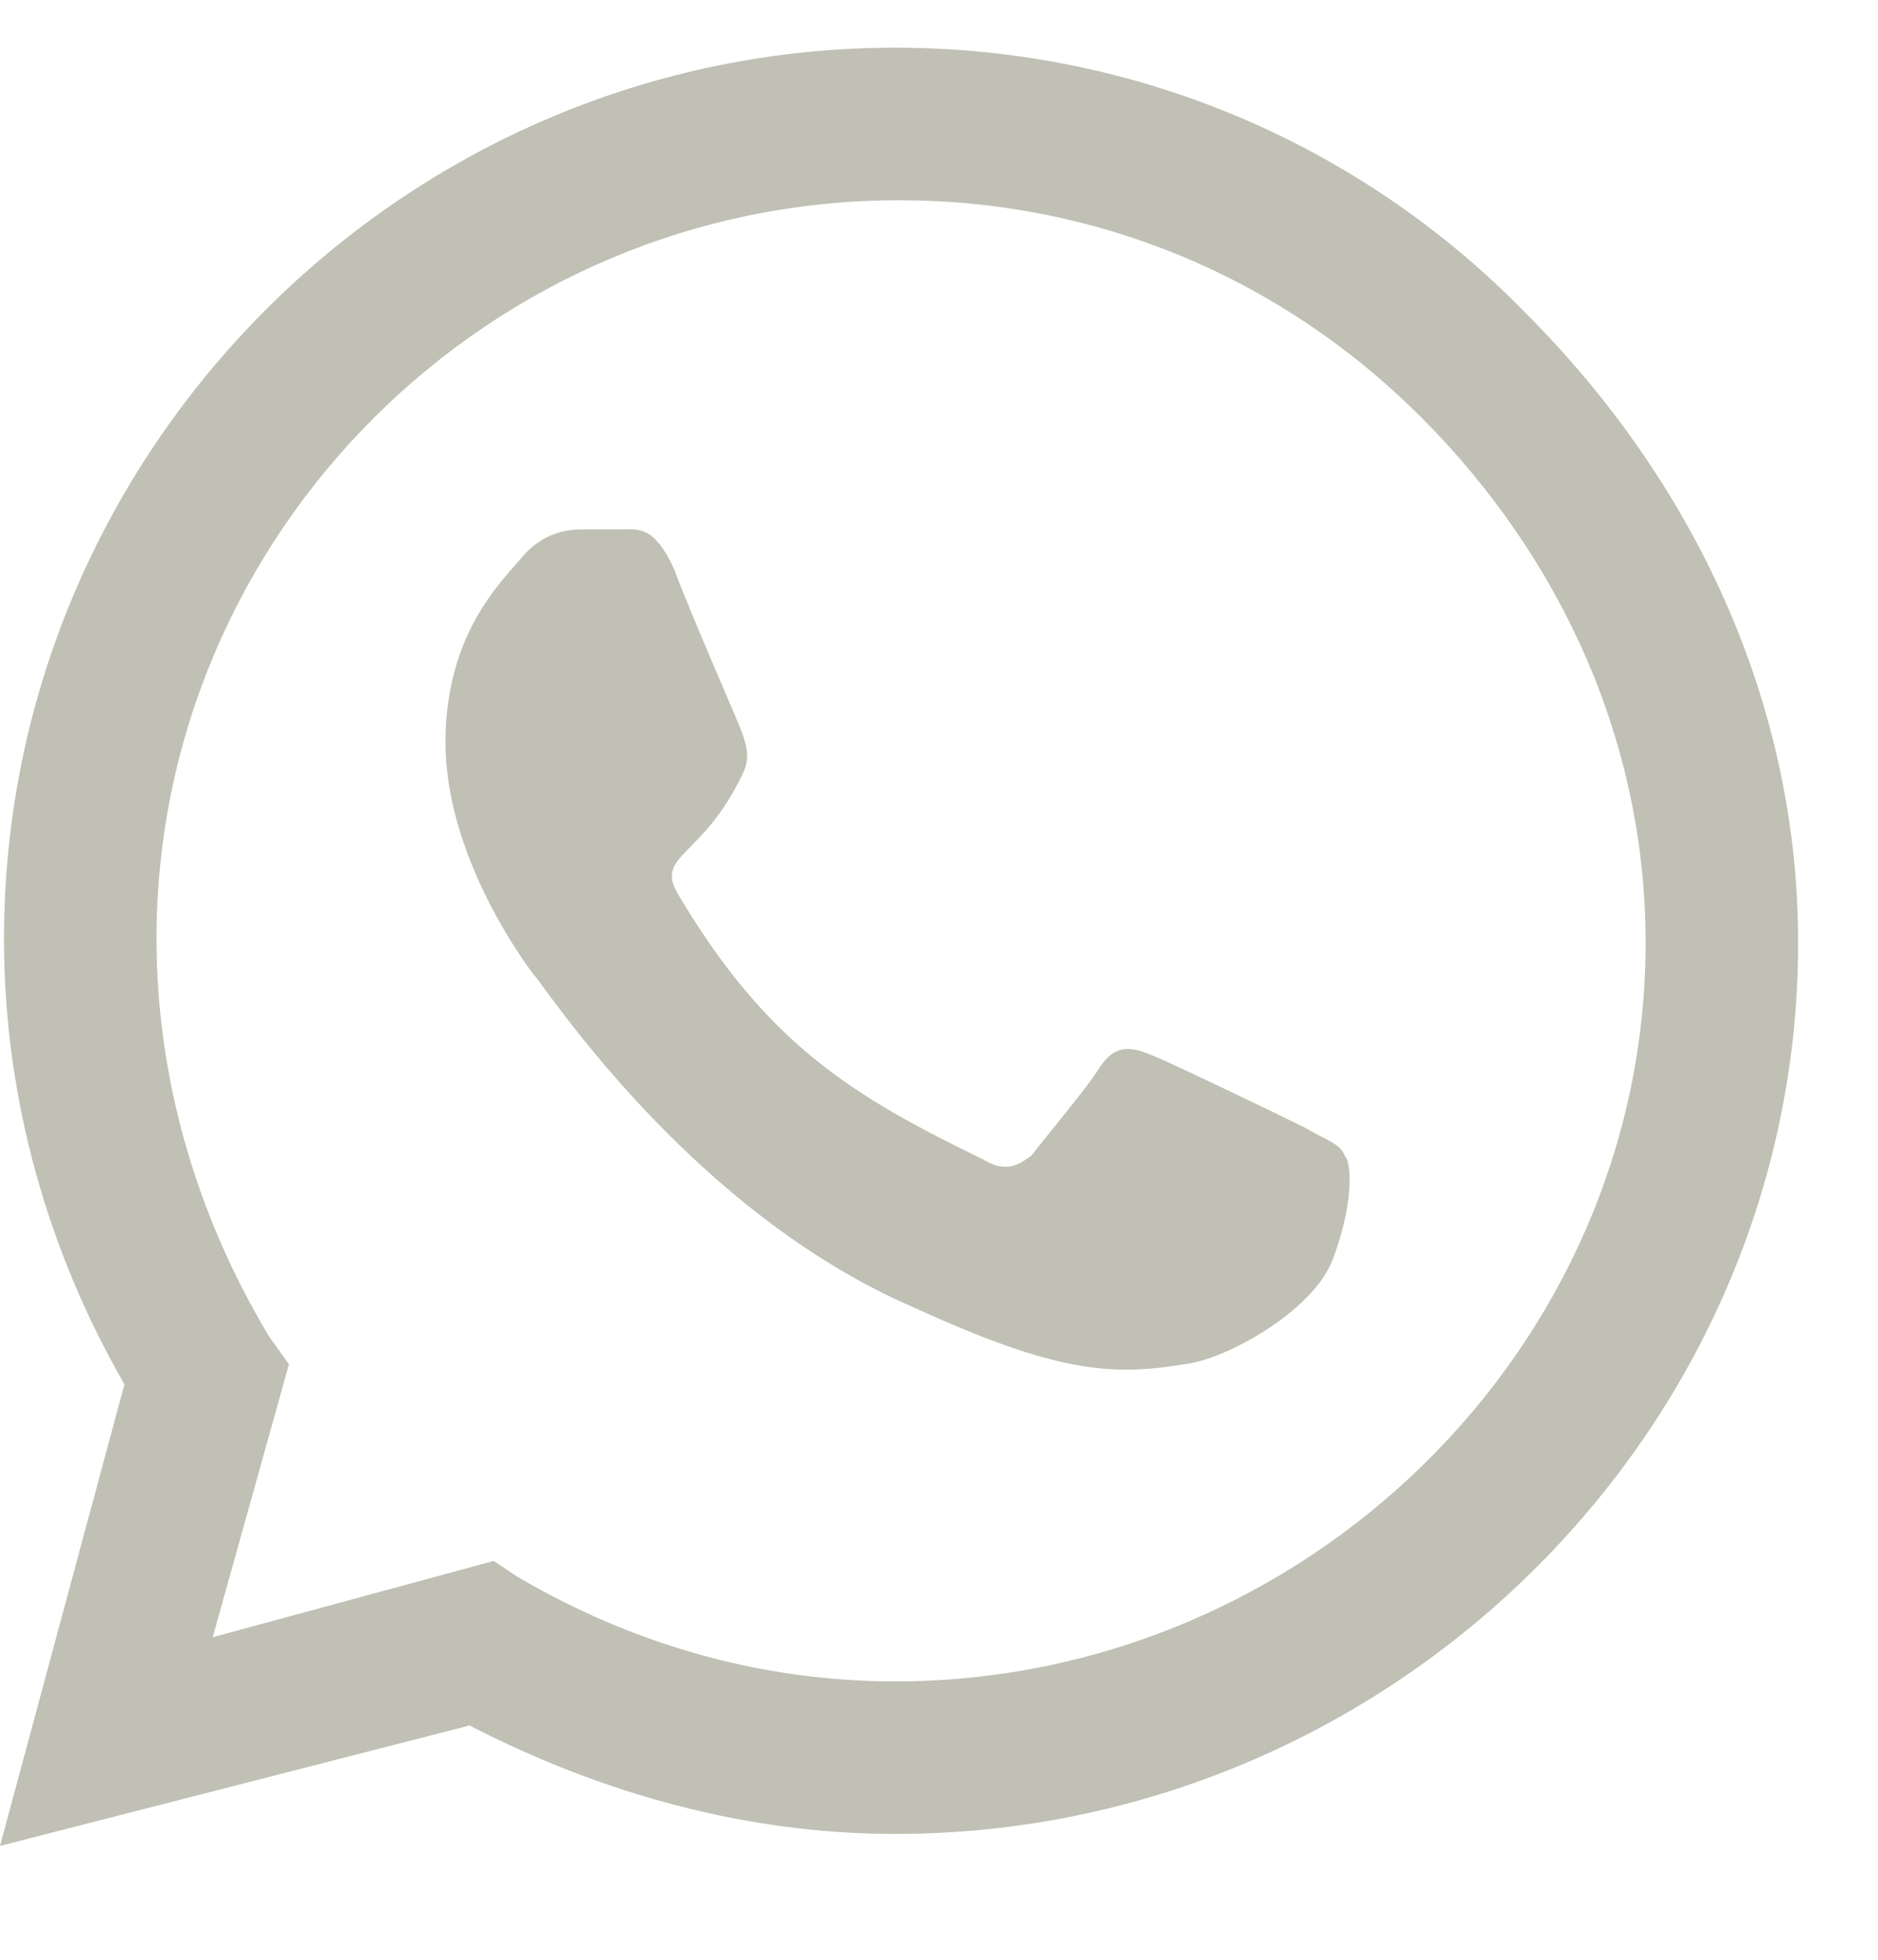 <svg width="23" height="24" viewBox="0 0 23 24" fill="none" xmlns="http://www.w3.org/2000/svg">
<g clip-path="url(#clip0_205_11651)">
<g clip-path="url(#clip1_205_11651)">
<g clip-path="url(#clip2_205_11651)">
<path d="M18.679 3.828C20.744 5.893 22.022 8.596 22.022 11.546C22.022 17.543 17.008 22.459 10.962 22.459C9.143 22.459 7.373 21.967 5.751 21.131L0 22.606L1.524 16.953C0.59 15.331 0.049 13.463 0.049 11.497C0.049 5.5 4.965 0.584 10.962 0.584C13.911 0.584 16.664 1.764 18.679 3.828ZM10.962 20.591C15.976 20.591 20.154 16.511 20.154 11.546C20.154 9.088 19.122 6.827 17.401 5.106C15.681 3.386 13.42 2.452 11.011 2.452C5.997 2.452 1.917 6.532 1.917 11.497C1.917 13.217 2.409 14.888 3.293 16.363L3.539 16.707L2.605 20.05L6.046 19.116L6.341 19.312C7.767 20.148 9.34 20.591 10.962 20.591ZM15.976 13.807C16.222 13.954 16.418 14.004 16.467 14.151C16.566 14.249 16.566 14.79 16.32 15.429C16.074 16.068 14.993 16.658 14.501 16.707C13.616 16.855 12.928 16.806 11.208 16.019C8.455 14.839 6.685 12.087 6.538 11.939C6.39 11.742 5.456 10.464 5.456 9.088C5.456 7.761 6.145 7.122 6.39 6.827C6.636 6.532 6.931 6.483 7.128 6.483C7.275 6.483 7.472 6.483 7.619 6.483C7.816 6.483 8.012 6.434 8.258 6.974C8.455 7.515 9.045 8.842 9.094 8.99C9.143 9.137 9.192 9.285 9.094 9.481C8.602 10.514 8.012 10.464 8.307 10.956C9.389 12.775 10.421 13.414 12.043 14.2C12.289 14.348 12.437 14.299 12.633 14.151C12.781 13.954 13.321 13.315 13.469 13.07C13.665 12.775 13.862 12.824 14.108 12.922C14.354 13.021 15.681 13.66 15.976 13.807Z" fill="#C0C0B5"/>
</g>
</g>
</g>
<defs>
<clipPath id="clip0_205_11651">
<rect width="22.88" height="22.88" fill="white" transform="translate(0 0.441)"/>
</clipPath>
<clipPath id="clip1_205_11651">
<rect width="22.88" height="22.88" fill="white" transform="translate(0 0.441)"/>
</clipPath>
<clipPath id="clip2_205_11651">
<rect width="22.88" height="22.88" fill="white" transform="translate(0 0.441)"/>
</clipPath>
</defs>
</svg>
